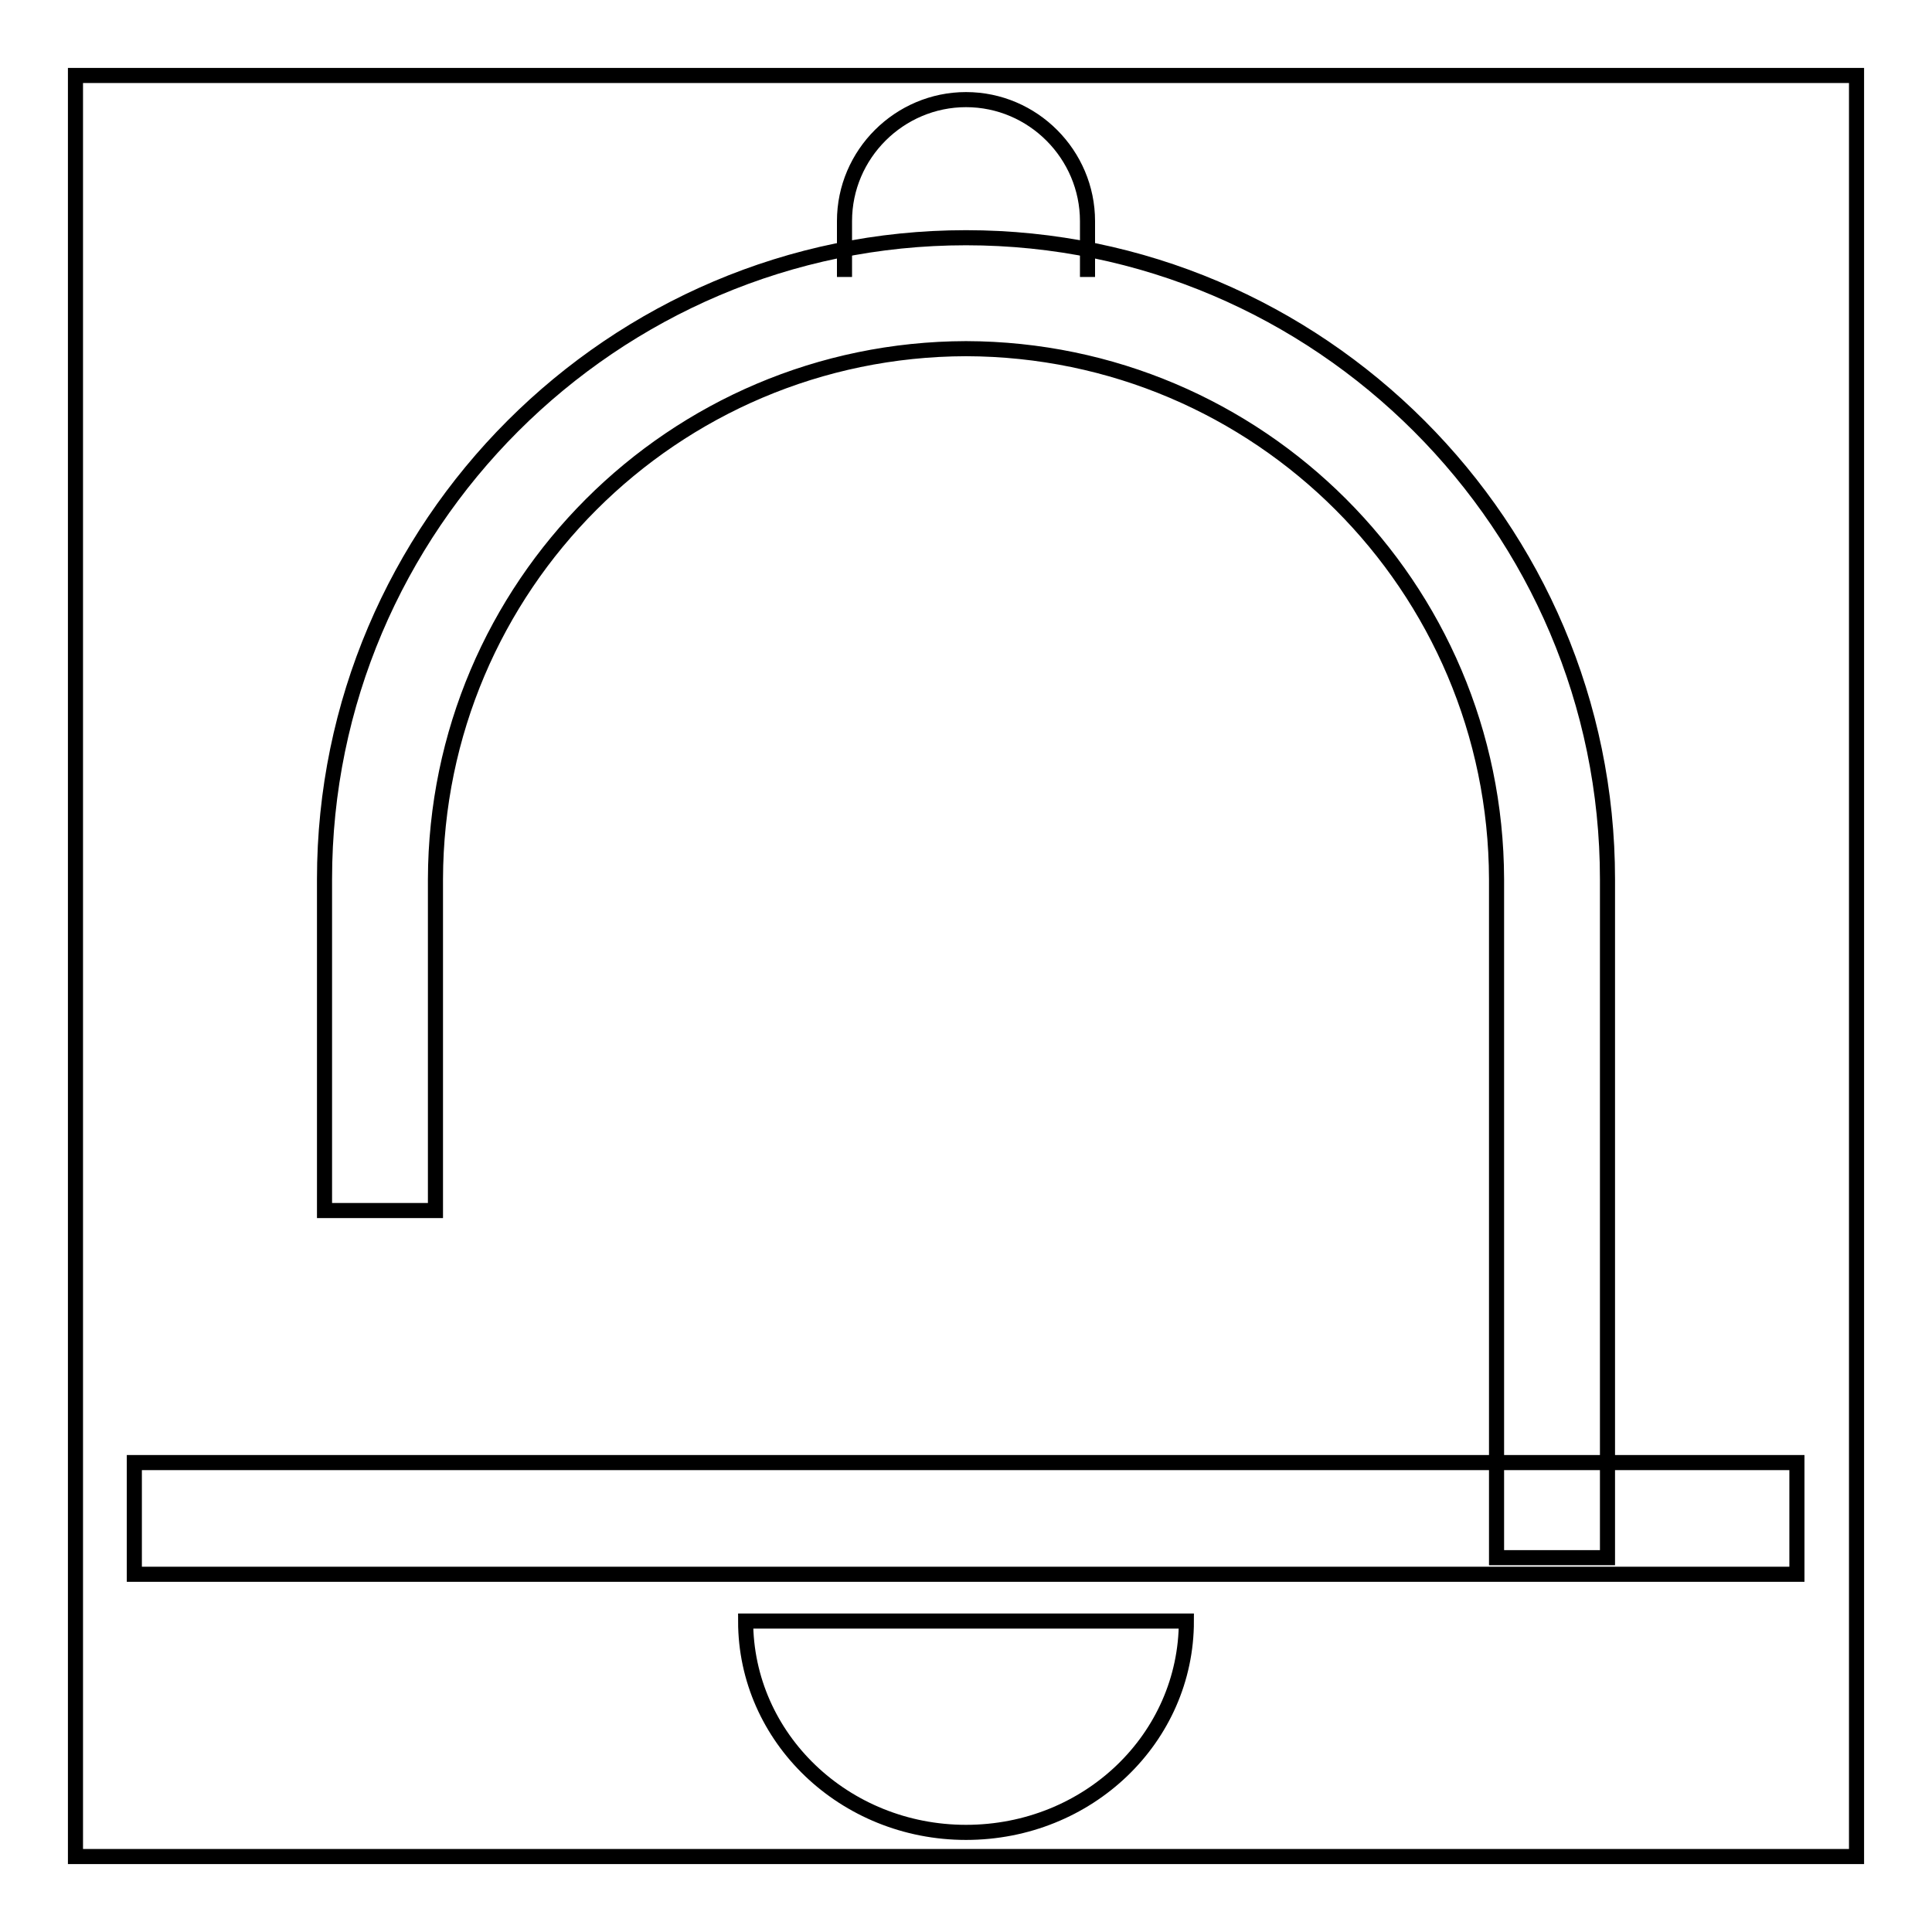 <?xml version="1.0" encoding="utf-8"?>
<!-- Svg Vector Icons : http://www.onlinewebfonts.com/icon -->
<!DOCTYPE svg PUBLIC "-//W3C//DTD SVG 1.1//EN" "http://www.w3.org/Graphics/SVG/1.1/DTD/svg11.dtd">
<svg version="1.1" xmlns="http://www.w3.org/2000/svg" xmlns:xlink="http://www.w3.org/1999/xlink" x="0px" y="0px" viewBox="0 0 256 256" enable-background="new 0 0 256 256" xml:space="preserve">
<g> <path stroke-width="2" fill-opacity="0" stroke="#000000"  d="M10,10h236v236H10V10z"/> <path stroke-width="2" fill-opacity="0" stroke="#000000"  d="M157.2,214.8c0,15.5-13,28-29.2,28c-16.1,0-29.2-12.5-29.2-28H157.2z"/> <path stroke-width="2" fill-opacity="0" stroke="#000000"  d="M57.7,160.4v-43.9c0.1-38.8,31.5-70.2,70.3-70.3c38.8,0.1,70.2,31.5,70.3,70.3v89.9H213v-89.9 c0-46.8-38.2-85-85-85c-46.8,0-85,38.2-85,85v43.9H57.7L57.7,160.4z"/> <path stroke-width="2" fill-opacity="0" stroke="#000000"  d="M17.8,208.6h220.3v-14.8H17.8V208.6z M111.9,36.7v-7.4c0-8.9,7.3-16.1,16.1-16.1c8.9,0,16.1,7.3,16.1,16.1 v7.4"/></g>
</svg>